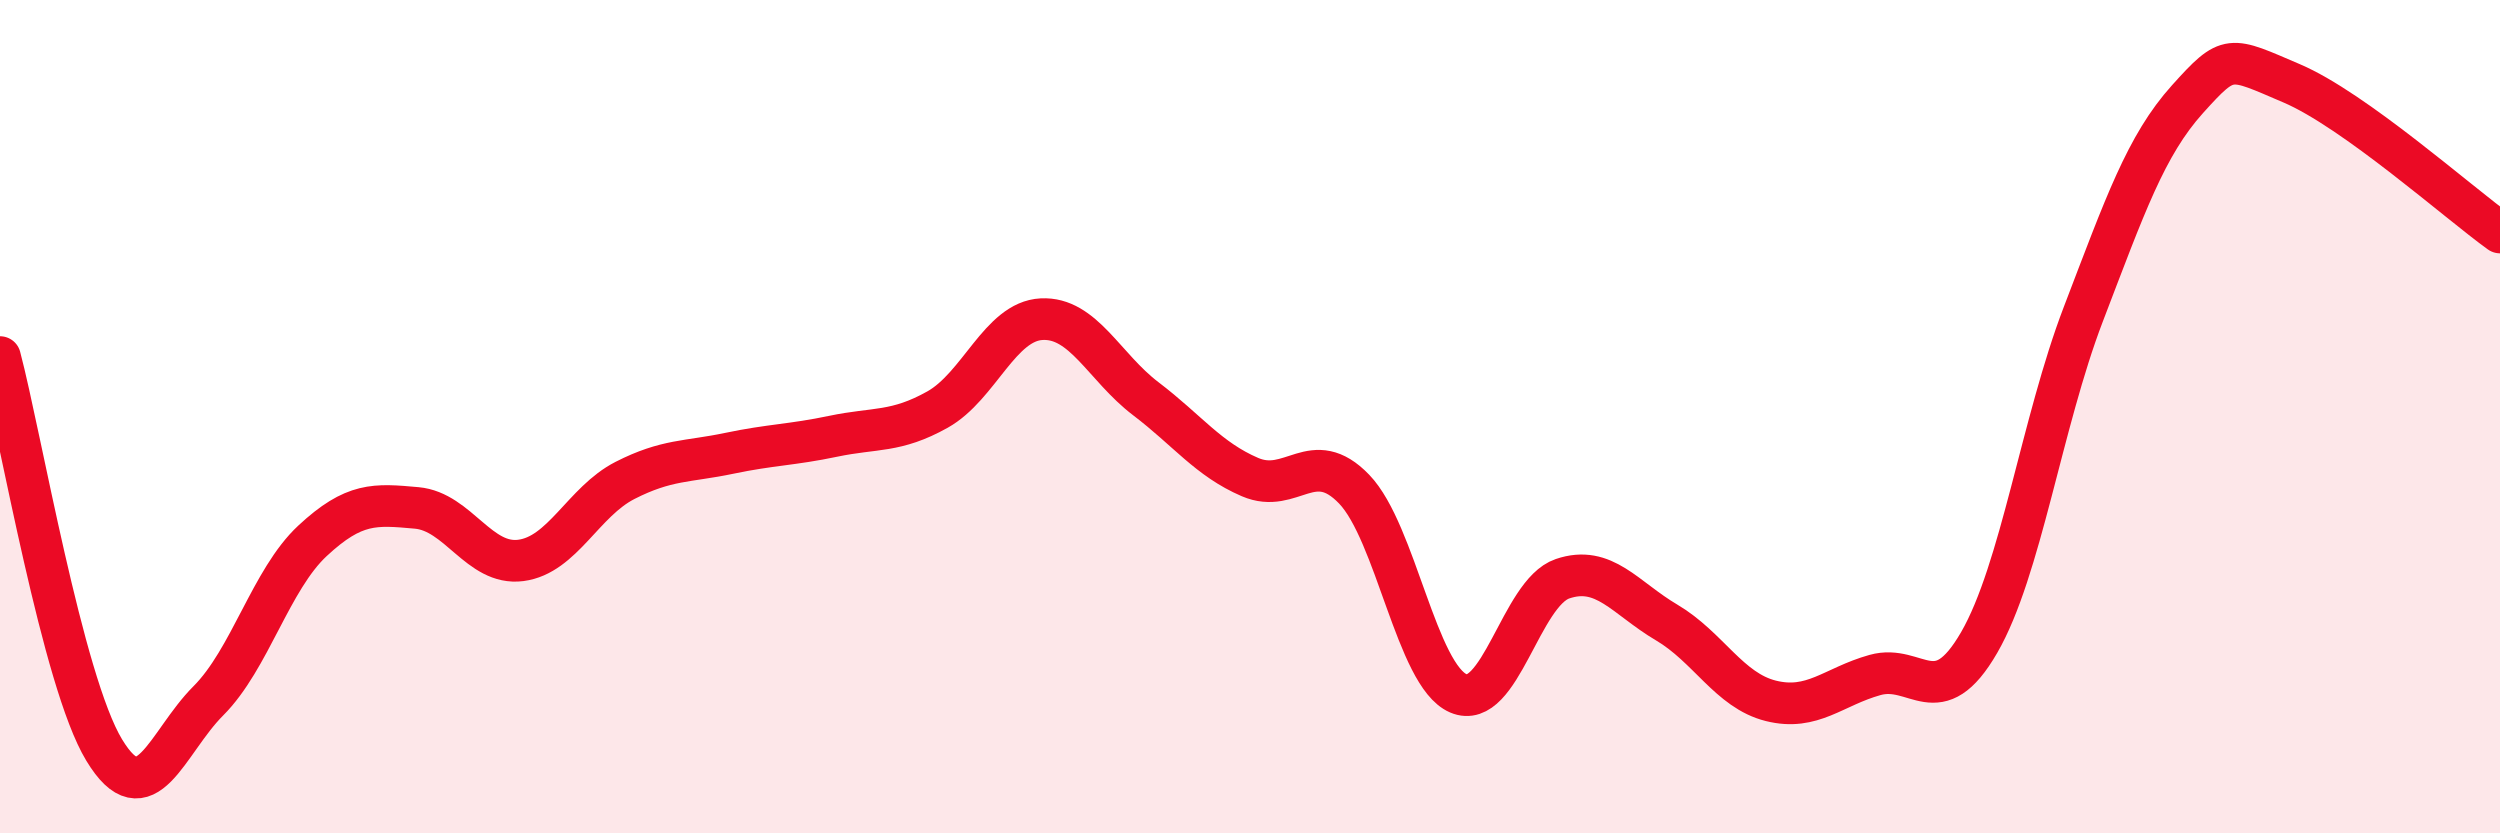 
    <svg width="60" height="20" viewBox="0 0 60 20" xmlns="http://www.w3.org/2000/svg">
      <path
        d="M 0,8.57 C 0.5,10.46 1.5,16.35 2.5,18 C 3.5,19.65 4,17.82 5,16.82 C 6,15.82 6.5,13.91 7.5,12.98 C 8.5,12.05 9,12.1 10,12.19 C 11,12.28 11.5,13.58 12.5,13.45 C 13.5,13.32 14,12.04 15,11.53 C 16,11.02 16.5,11.09 17.5,10.88 C 18.5,10.67 19,10.68 20,10.47 C 21,10.26 21.5,10.39 22.5,9.83 C 23.5,9.27 24,7.71 25,7.66 C 26,7.61 26.5,8.81 27.5,9.57 C 28.5,10.33 29,11.02 30,11.45 C 31,11.88 31.5,10.7 32.5,11.74 C 33.5,12.78 34,16.21 35,16.64 C 36,17.07 36.5,14.23 37.5,13.89 C 38.5,13.55 39,14.35 40,14.94 C 41,15.53 41.5,16.57 42.5,16.82 C 43.5,17.07 44,16.48 45,16.2 C 46,15.92 46.5,17.15 47.5,15.42 C 48.5,13.69 49,10.15 50,7.54 C 51,4.93 51.5,3.49 52.5,2.38 C 53.5,1.27 53.5,1.36 55,2 C 56.5,2.64 59,4.86 60,5.58L60 20L0 20Z"
        fill="#EB0A25"
        opacity="0.1"
        stroke-linecap="round"
        stroke-linejoin="round"
      />
      <path
        d="M 0,8.57 C 0.5,10.46 1.5,16.35 2.5,18 C 3.5,19.65 4,17.82 5,16.82 C 6,15.82 6.5,13.91 7.5,12.98 C 8.5,12.05 9,12.1 10,12.19 C 11,12.28 11.5,13.58 12.5,13.45 C 13.5,13.32 14,12.04 15,11.53 C 16,11.02 16.5,11.09 17.5,10.88 C 18.5,10.67 19,10.68 20,10.47 C 21,10.26 21.5,10.39 22.5,9.83 C 23.5,9.27 24,7.71 25,7.66 C 26,7.61 26.5,8.81 27.5,9.57 C 28.5,10.33 29,11.02 30,11.45 C 31,11.88 31.5,10.7 32.5,11.74 C 33.5,12.78 34,16.21 35,16.64 C 36,17.07 36.5,14.23 37.5,13.89 C 38.5,13.55 39,14.35 40,14.94 C 41,15.53 41.5,16.57 42.5,16.82 C 43.5,17.07 44,16.48 45,16.2 C 46,15.92 46.5,17.15 47.5,15.42 C 48.5,13.69 49,10.15 50,7.54 C 51,4.93 51.5,3.49 52.5,2.38 C 53.5,1.27 53.5,1.36 55,2 C 56.5,2.64 59,4.86 60,5.58"
        stroke="#EB0A25"
        stroke-width="1"
        fill="none"
        stroke-linecap="round"
        stroke-linejoin="round"
      />
    </svg>
  